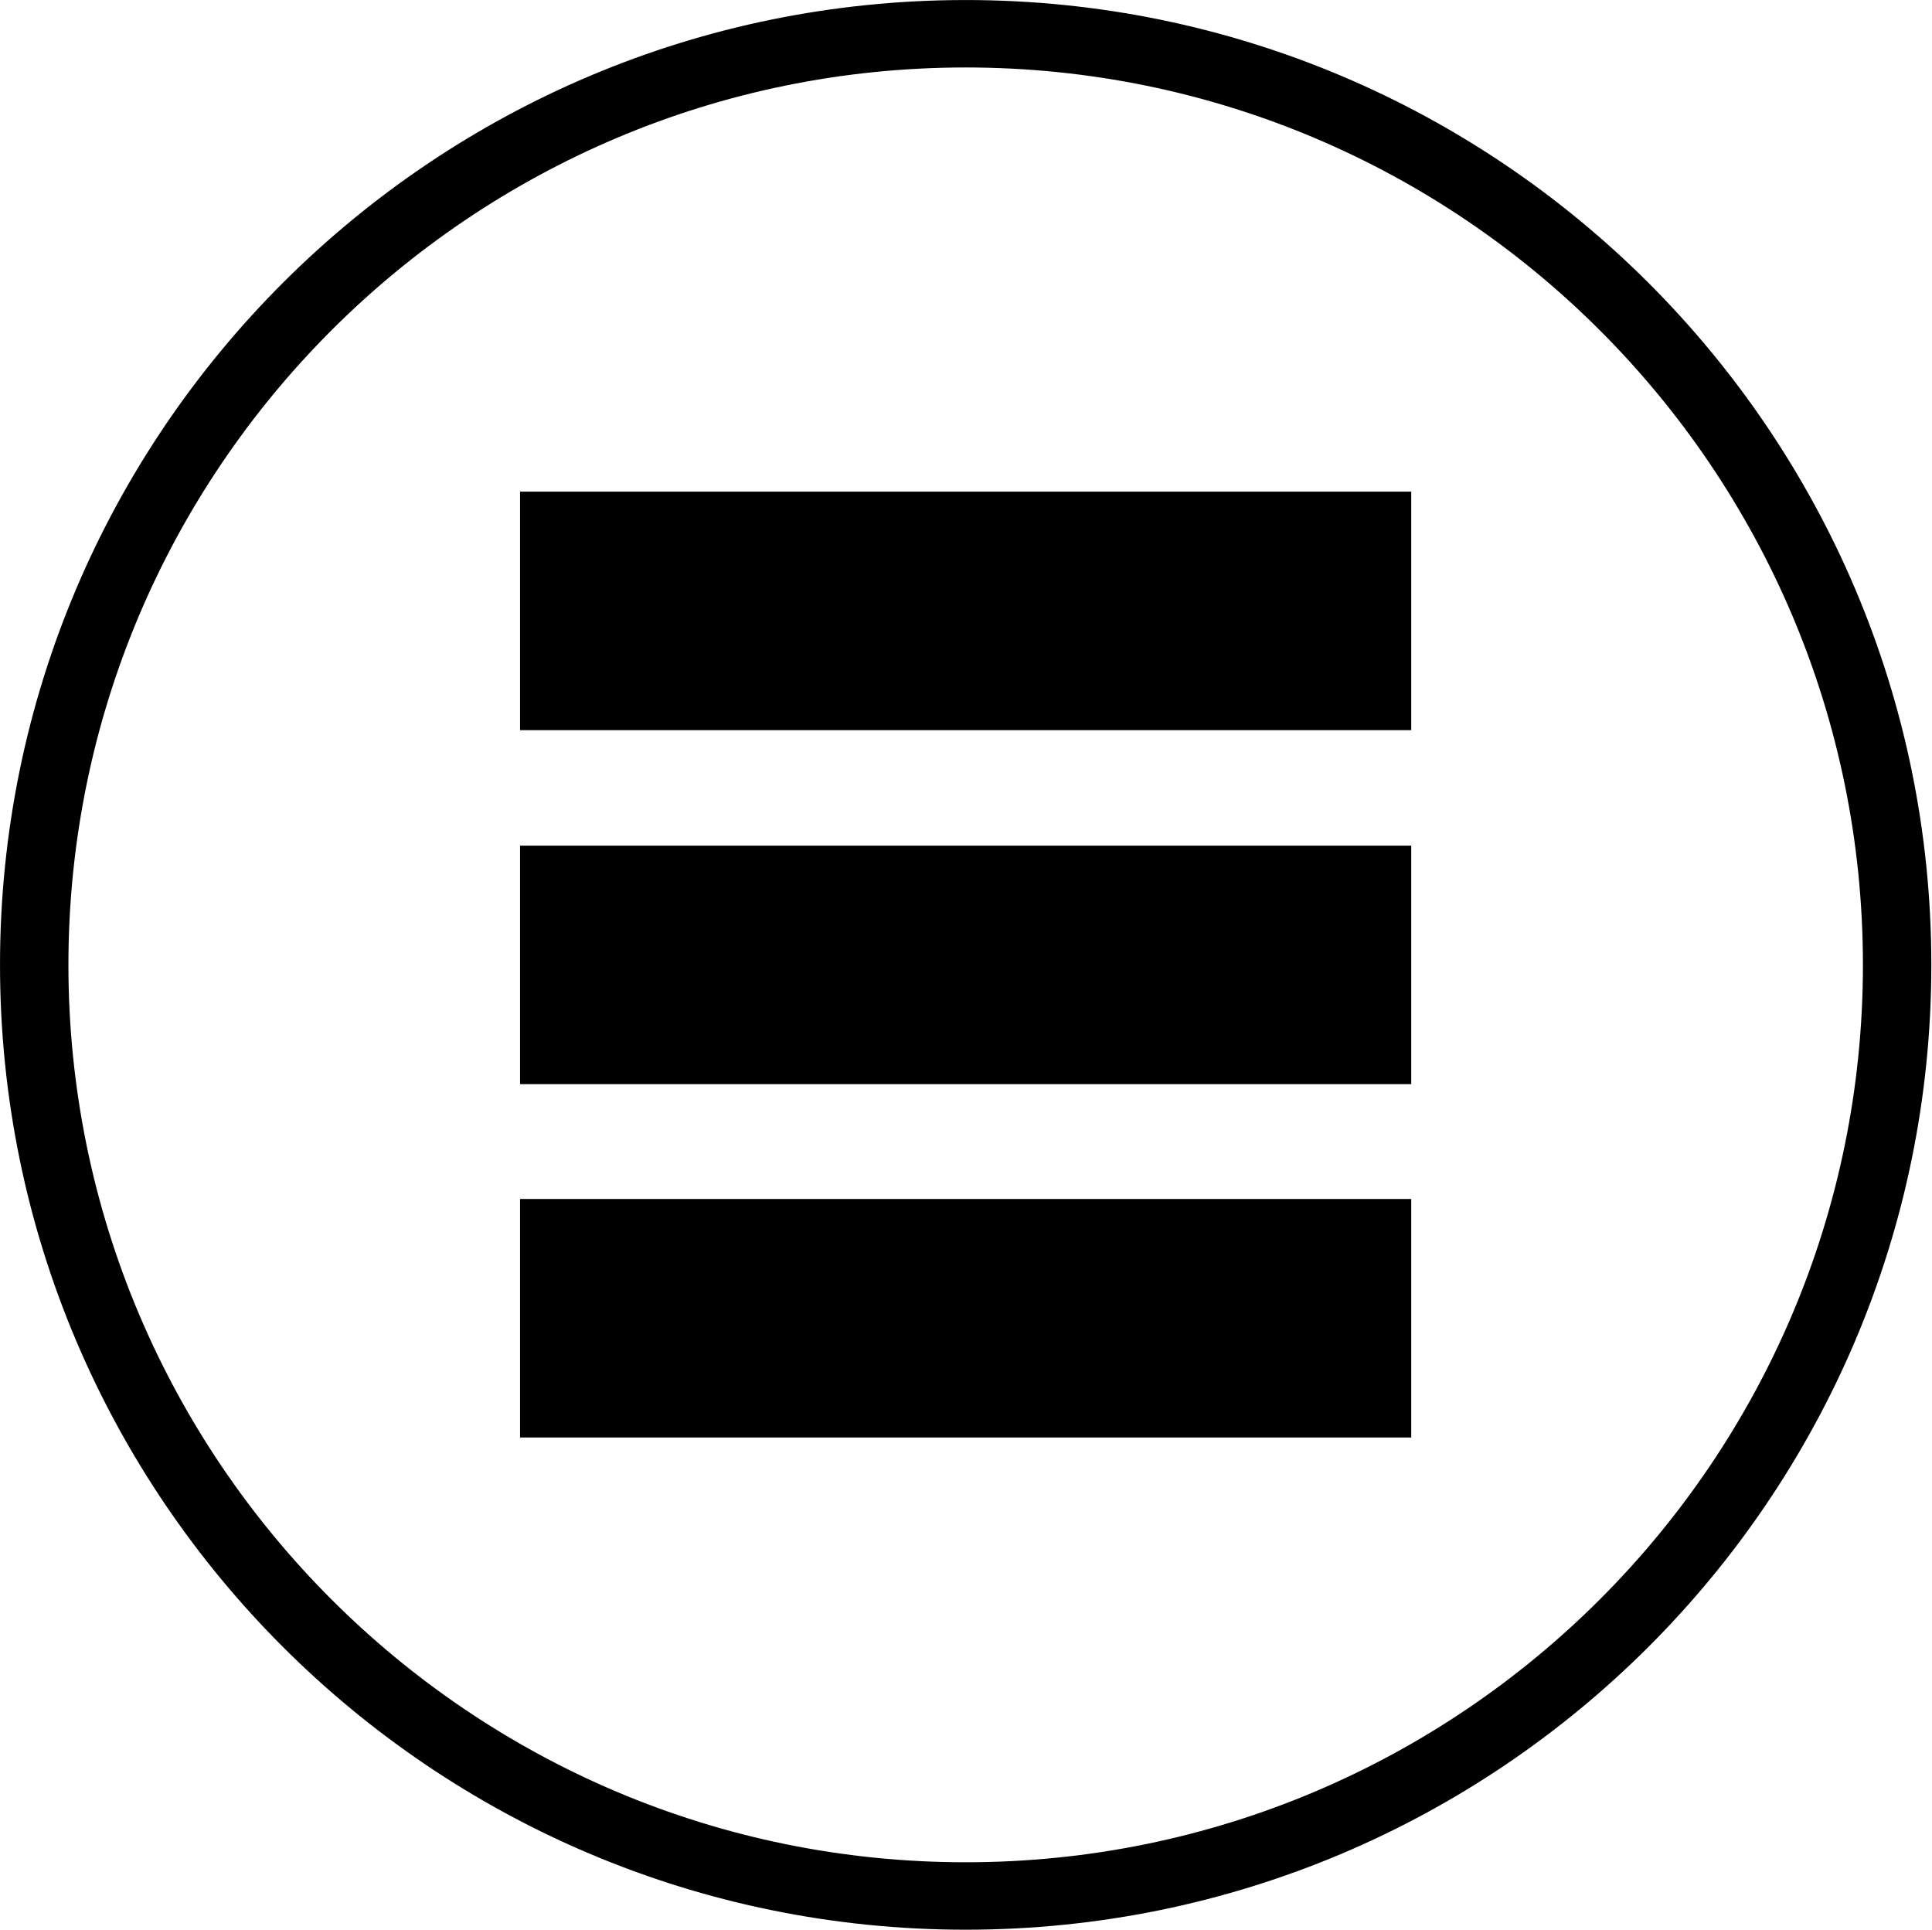 <?xml version="1.0" encoding="UTF-8" standalone="no"?>
<!DOCTYPE svg PUBLIC "-//W3C//DTD SVG 1.1//EN" "http://www.w3.org/Graphics/SVG/1.1/DTD/svg11.dtd">
<svg width="100%" height="100%" viewBox="0 0 2363 2360" version="1.1" xmlns="http://www.w3.org/2000/svg" xmlns:xlink="http://www.w3.org/1999/xlink" xml:space="preserve" xmlns:serif="http://www.serif.com/" style="fill-rule:evenodd;clip-rule:evenodd;stroke-linejoin:round;stroke-miterlimit:1.414;">
    <g transform="matrix(1,0,0,1,-31875,-8307.98)">
        <g transform="matrix(1,0,0,1,2603.06,-2746)">
            <path d="M29908,11801L30998,11801" style="fill:none;"/>
            <rect x="29908" y="11655.2" width="1090" height="291.667"/>
        </g>
        <g transform="matrix(1,0,0,1,2603.06,-2313.1)">
            <path d="M29908,11801L30998,11801" style="fill:none;"/>
            <rect x="29908" y="11655.2" width="1090" height="291.667"/>
        </g>
        <g transform="matrix(1,0,0,1,2603.06,-1881)">
            <path d="M29908,11801L30998,11801" style="fill:none;"/>
            <rect x="29908" y="11655.2" width="1090" height="291.667"/>
        </g>
        <g transform="matrix(1,0,0,1,-40,-2580)">
            <path d="M33096.1,10902.6C33739.9,10902.6 34262.6,11424.7 34262.6,12067.9C34262.6,12711.1 33739.9,13233.2 33096.1,13233.2C32452.3,13233.2 31929.6,12711.1 31929.6,12067.9C31929.6,11424.7 32452.3,10902.6 33096.1,10902.6ZM33096.1,10955.9C33709.8,10955.9 34208.1,11454.2 34208.1,12067.9C34208.1,12681.6 33709.8,13179.9 33096.1,13179.9C32482.3,13179.9 31984.1,12681.6 31984.1,12067.9C31984.1,11454.2 32482.3,10955.9 33096.1,10955.9Z" style="stroke:black;stroke-width:29.17px;"/>
        </g>
    </g>
</svg>
